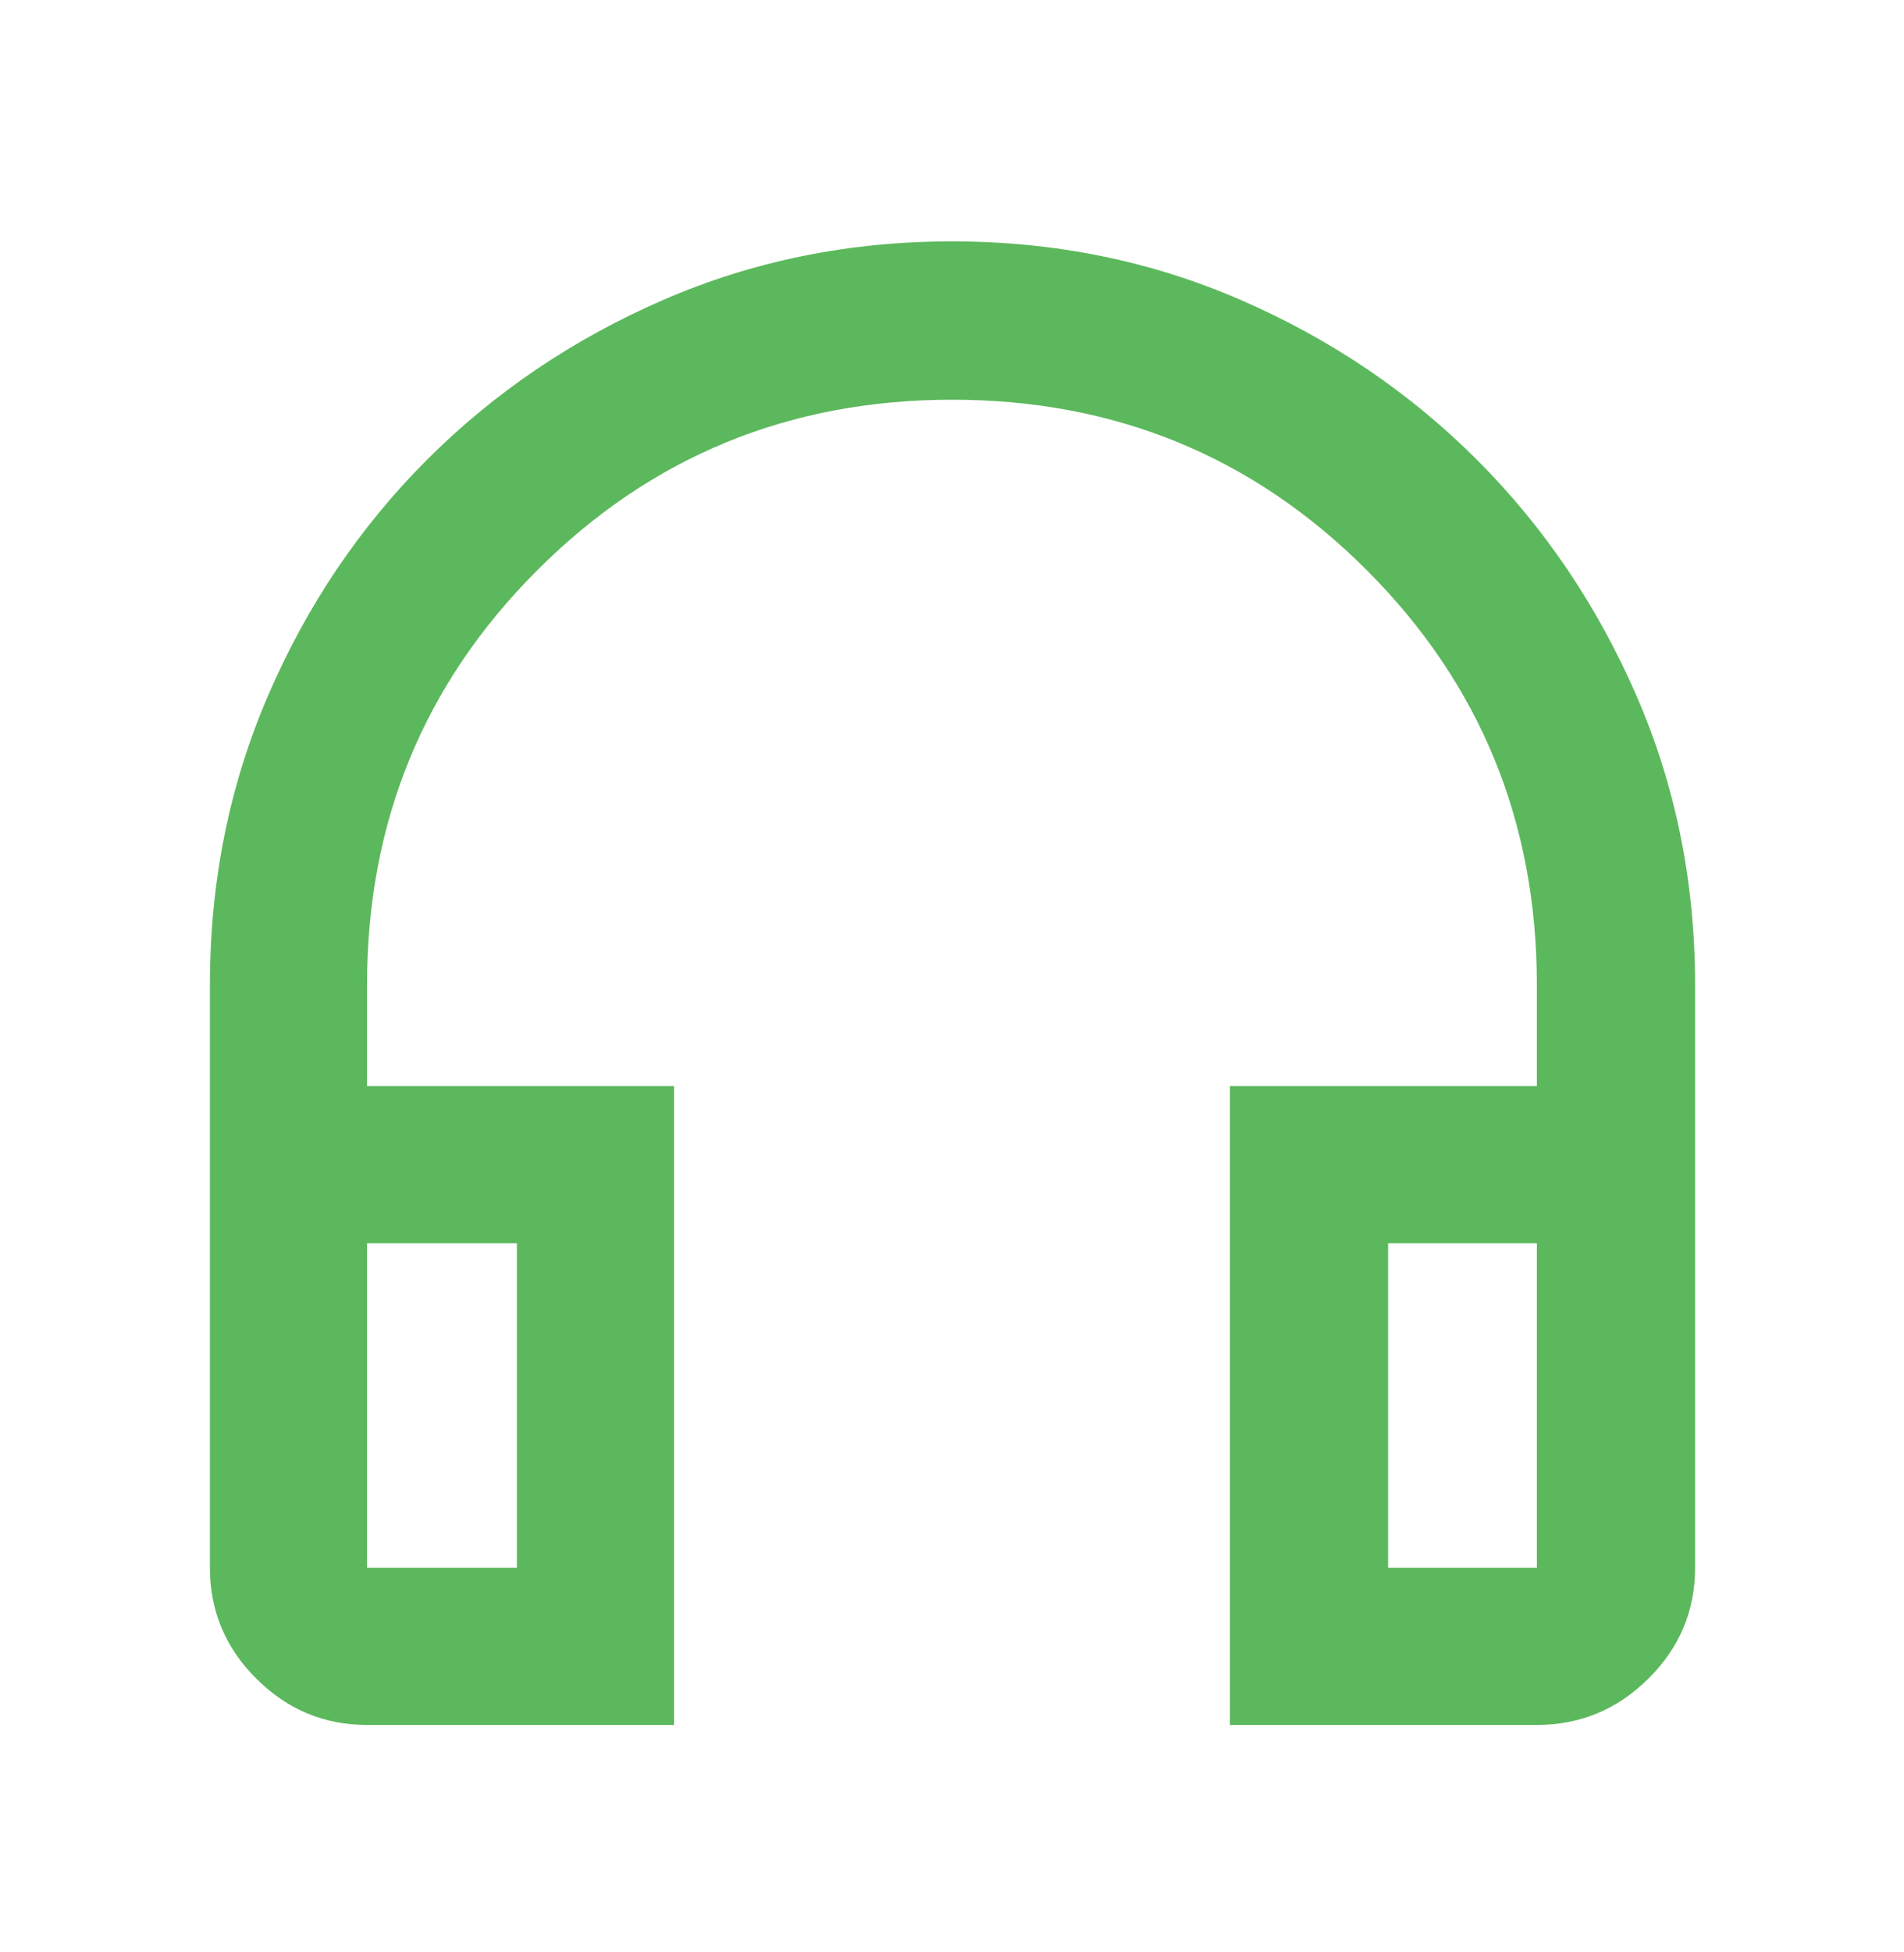 <svg width="40" height="41" viewBox="0 0 40 41" fill="none" xmlns="http://www.w3.org/2000/svg">
<path d="M14.16 36.224H7.711C6.808 36.224 6.032 35.899 5.383 35.25C4.734 34.602 4.41 33.826 4.41 32.923V20.682C4.41 18.52 4.818 16.494 5.633 14.604C6.448 12.714 7.561 11.064 8.971 9.654C10.381 8.244 12.031 7.127 13.921 6.304C15.811 5.481 17.837 5.069 19.999 5.069C22.161 5.069 24.187 5.481 26.077 6.304C27.967 7.127 29.617 8.244 31.027 9.654C32.437 11.064 33.554 12.714 34.377 14.604C35.2 16.494 35.611 18.52 35.611 20.682V32.923C35.611 33.826 35.285 34.602 34.631 35.25C33.978 35.899 33.196 36.224 32.287 36.224H25.838V22.807H32.287V20.682C32.287 17.259 31.095 14.355 28.711 11.971C26.328 9.586 23.425 8.394 20.003 8.394C16.581 8.394 13.677 9.586 11.291 11.971C8.904 14.355 7.711 17.259 7.711 20.682V22.807H14.16V36.224ZM10.859 26.108H7.711V32.923H10.859V26.108ZM29.162 26.108V32.923H32.287V26.108H29.162Z" fill="#5CB85C"/>
</svg>
